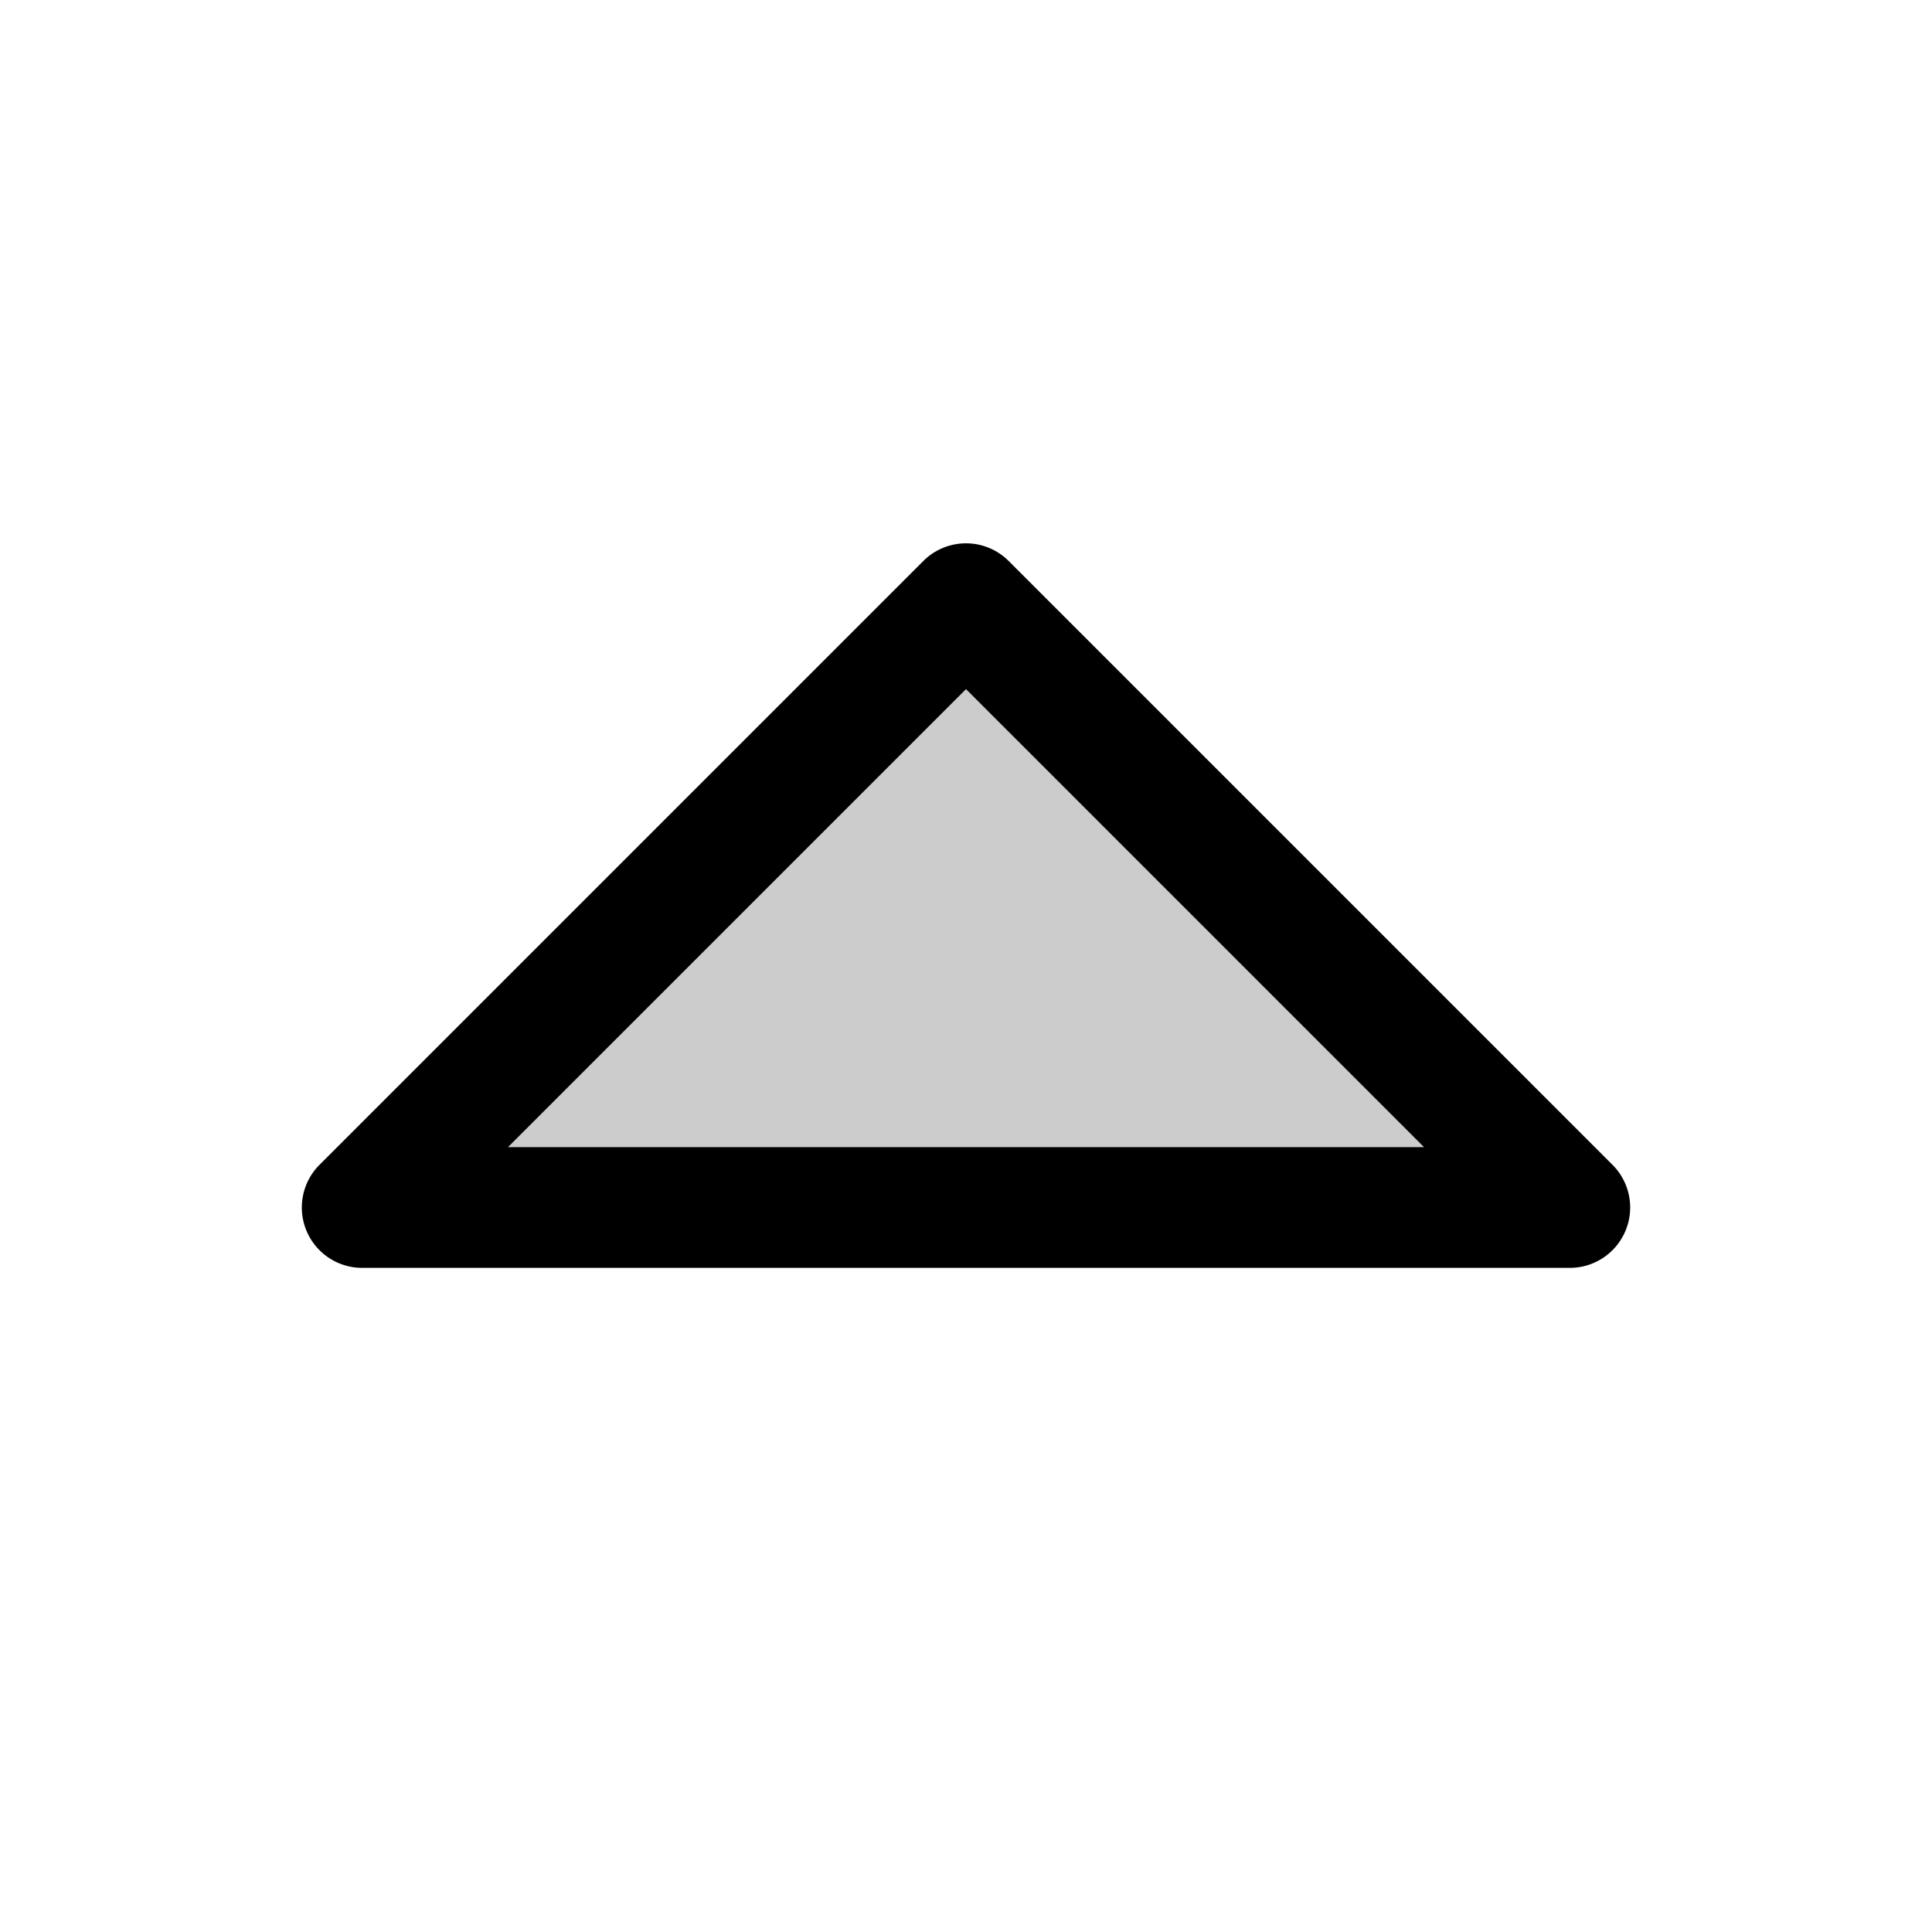 <svg xmlns="http://www.w3.org/2000/svg" viewBox="0 0 256 256" fill="currentColor"><path d="M208,160H48l80-80Z" opacity="0.2"/><path d="M213.66,154.34l-80-80a8,8,0,0,0-11.32,0l-80,80A8,8,0,0,0,48,168H208a8,8,0,0,0,5.66-13.66ZM67.31,152,128,91.31,188.69,152Z"/></svg>